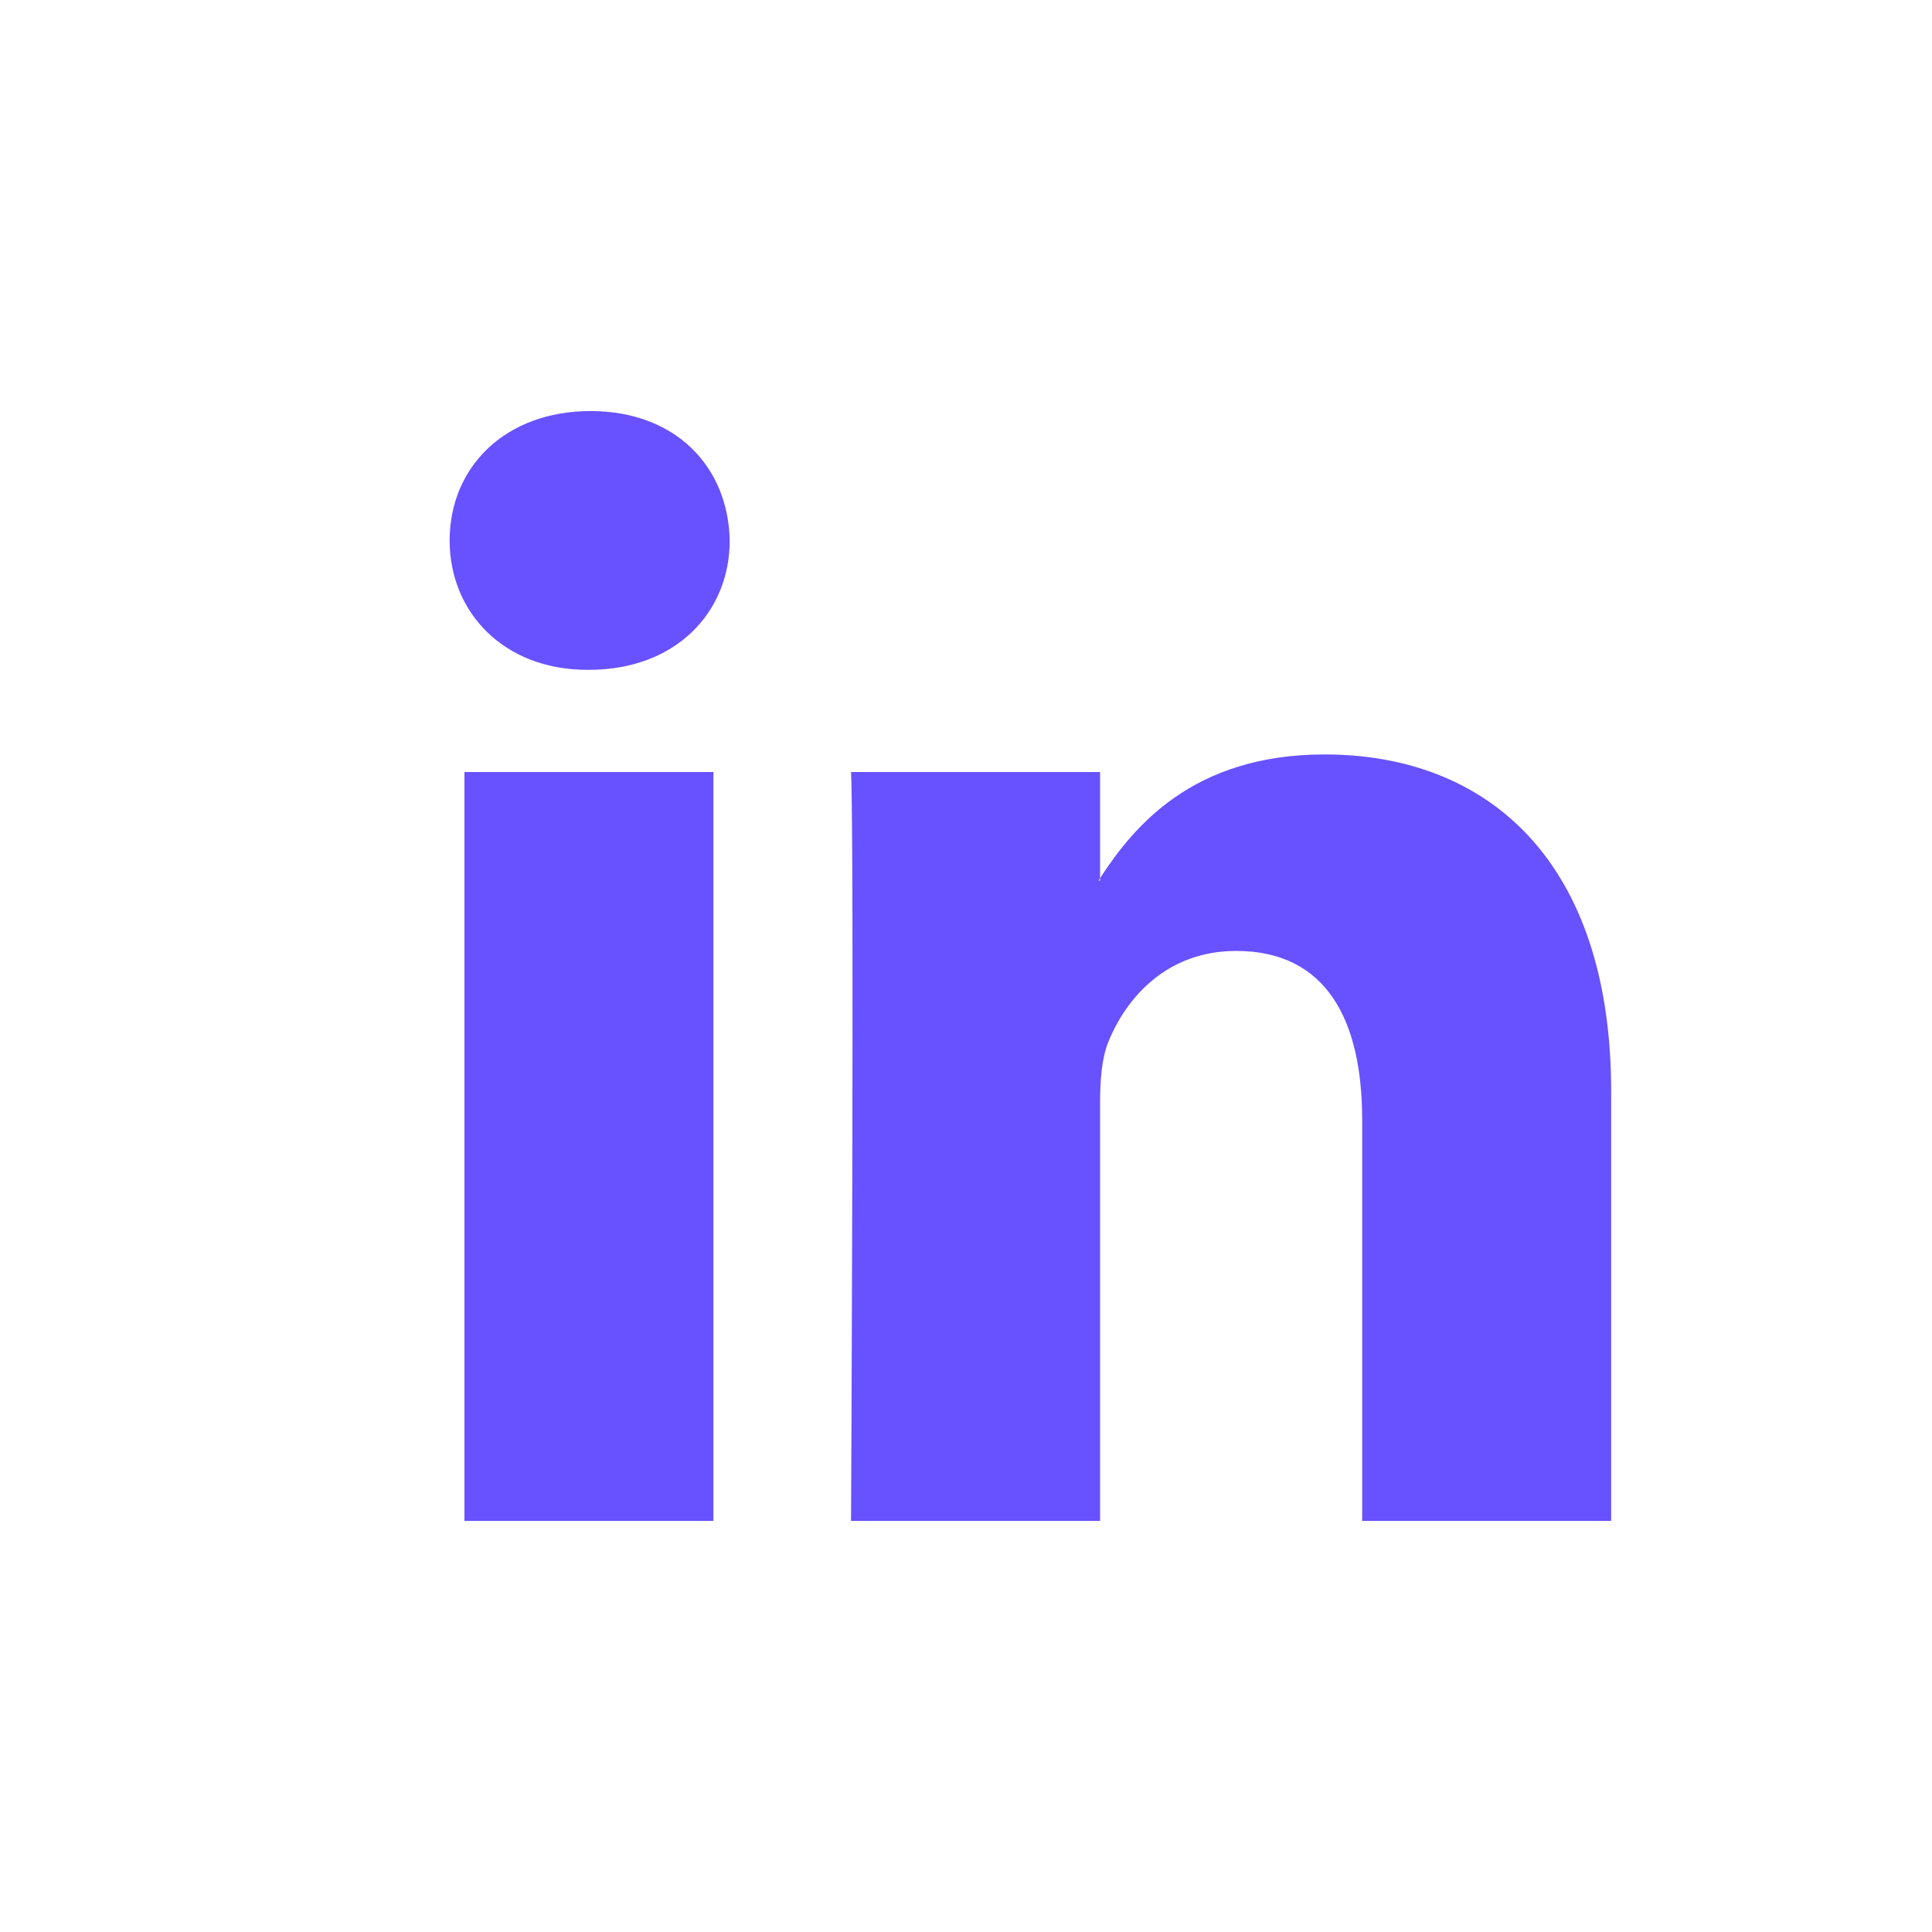 <?xml version="1.0" encoding="utf-8"?>
<svg xmlns="http://www.w3.org/2000/svg" fill="none" height="100%" overflow="visible" preserveAspectRatio="none" style="display: block;" viewBox="0 0 30 30" width="100%">
<g id="jam:linkedin">
<path d="M25.018 16.949V23.617H21.152V17.395C21.152 15.832 20.593 14.766 19.194 14.766C18.126 14.766 17.49 15.485 17.21 16.18C17.108 16.429 17.082 16.775 17.082 17.123V23.617H13.215C13.215 23.617 13.267 13.081 13.215 11.988H17.082V13.636L17.057 13.674H17.082V13.636C17.595 12.846 18.513 11.715 20.567 11.715C23.11 11.715 25.018 13.378 25.018 16.949ZM9.17 6.383C7.848 6.383 6.982 7.25 6.982 8.392C6.982 9.508 7.823 10.401 9.119 10.401H9.145C10.494 10.401 11.331 9.508 11.331 8.392C11.308 7.25 10.494 6.383 9.17 6.383ZM7.212 23.617H11.078V11.988H7.212V23.617Z" fill="#6851FF" id="Vector"/>
</g>
</svg>
